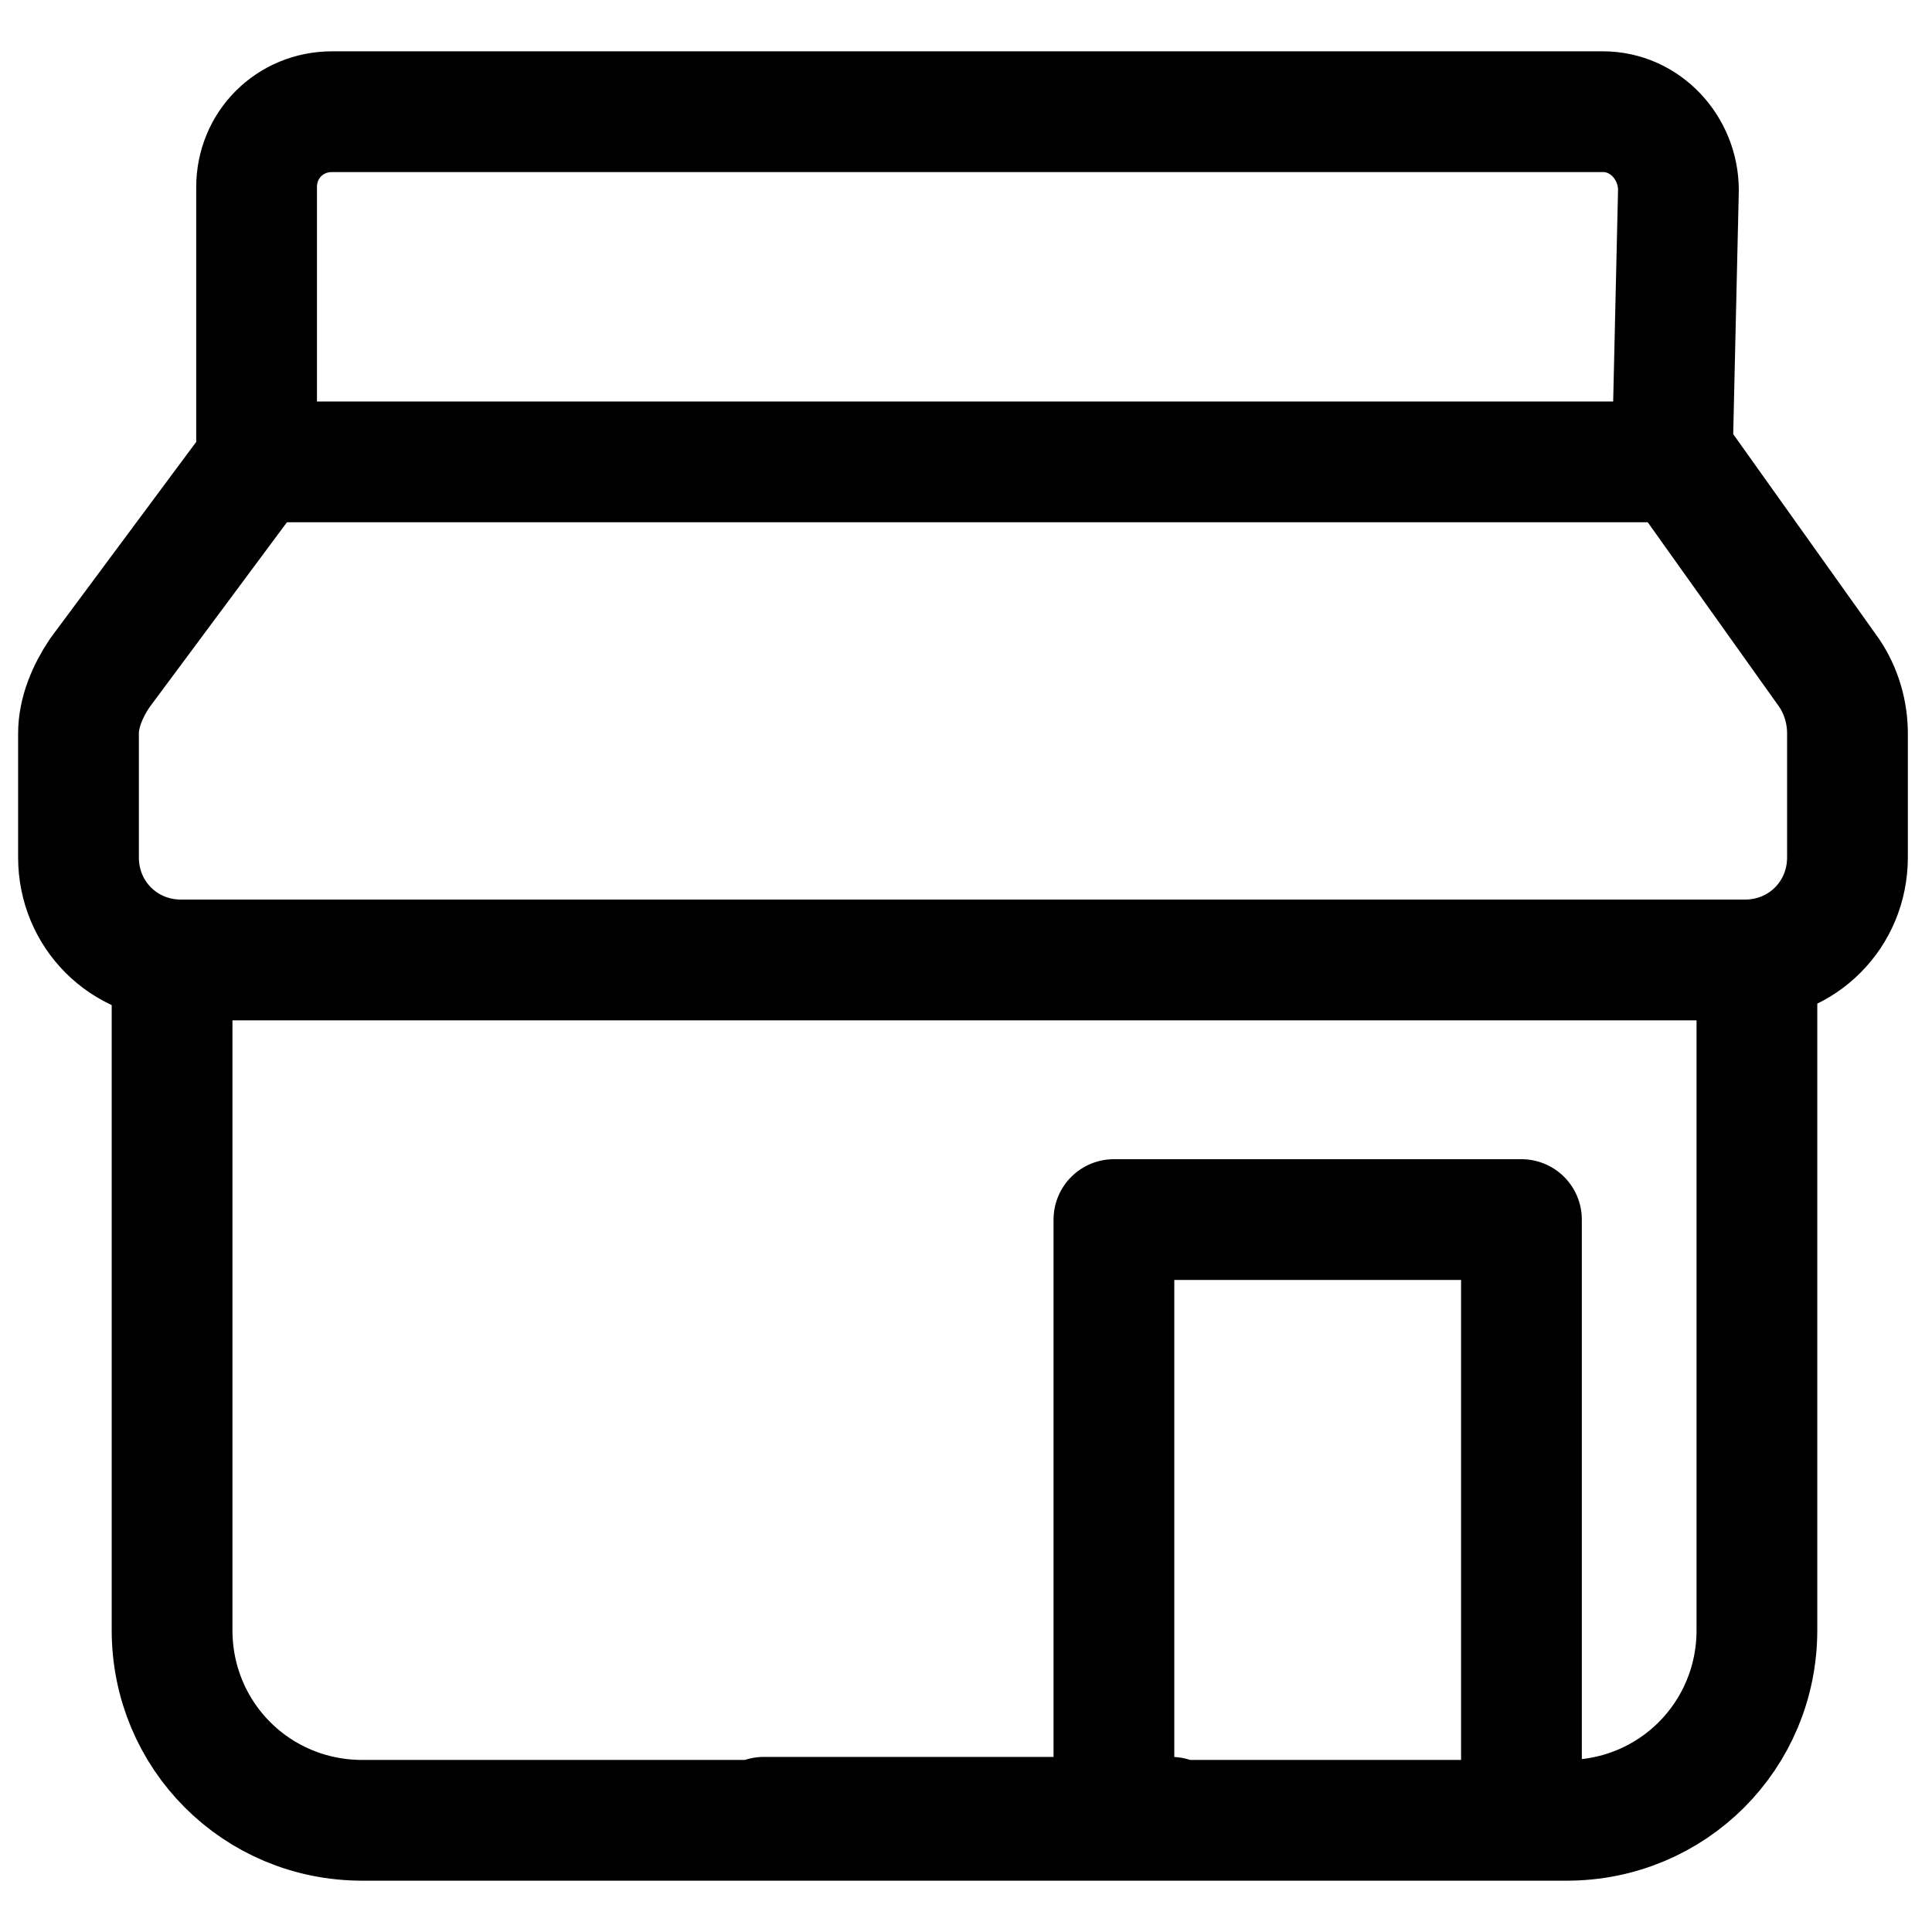 <?xml version="1.0" encoding="UTF-8"?><svg id="b" xmlns="http://www.w3.org/2000/svg" viewBox="0 0 64 64"><path d="m5.7,31.9v22.1c0,3.5,2.8,6.3,6.3,6.3h39.9c3.5,0,6.3-2.8,6.3-6.3v-22.1m-19.4,28.3h-13.5M8.5,6.3v9l-5.2,7c-.4.6-.7,1.3-.7,2v4.1c0,1.9,1.5,3.4,3.4,3.4h51.8c1.9,0,3.4-1.5,3.4-3.4v-4.1c0-.7-.2-1.4-.6-2l-5.2-7.3.2-8.7c0-1.4-1.1-2.6-2.5-2.6H11c-1.4,0-2.5,1.1-2.5,2.5Z" style="fill:none; stroke:#000; stroke-linecap:round; stroke-linejoin:round; stroke-width:4px;"/><path d="m8.5,15.3h46.9" style="fill:none; stroke:#000; stroke-linecap:round; stroke-linejoin:round; stroke-width:4px;"/><path d="m50.4,60.2v-19.8h-13.5v19.8" style="fill:none; stroke:#000; stroke-linecap:round; stroke-linejoin:round; stroke-width:4px;"/></svg>